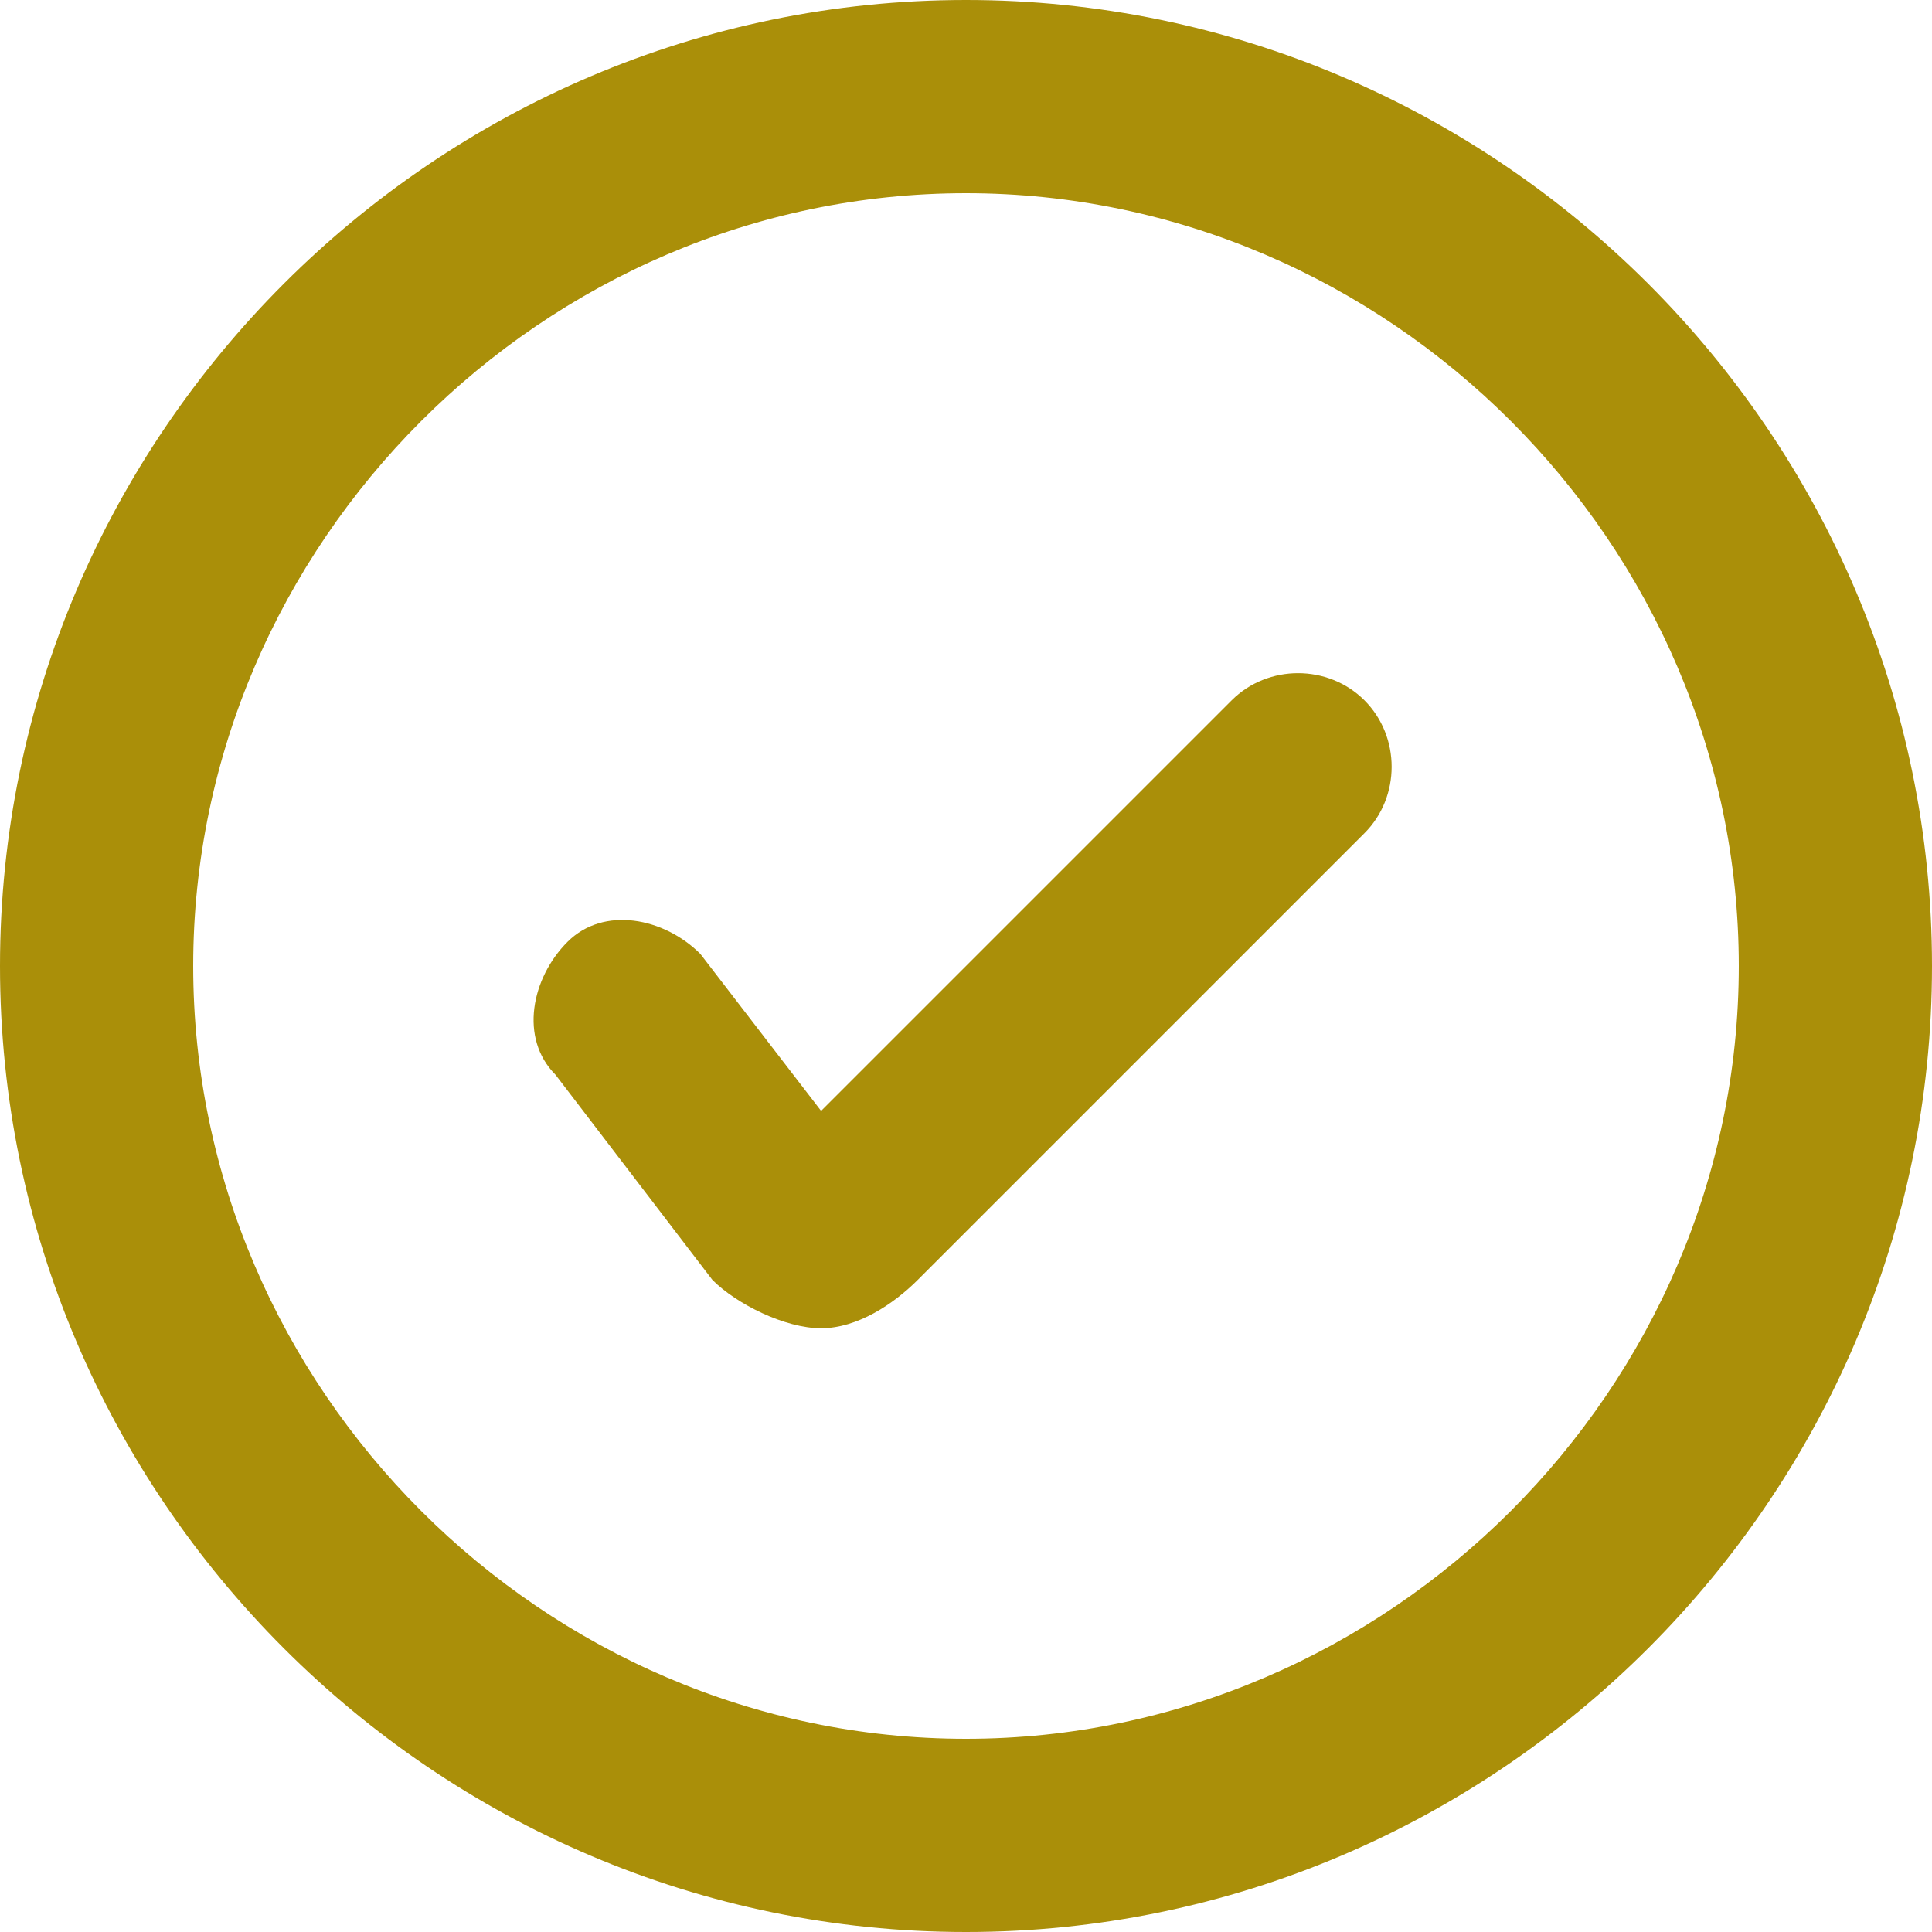 <svg xmlns="http://www.w3.org/2000/svg" id="Capa_1" viewBox="0 0 16 16"><g id="Page-1"><g id="Check"><g id="Oval"><path d="M8,16C3.6,16,0,12.4,0,8S3.6,0,8,0s8,3.6,8,8-3.6,8-8,8ZM8,1.6c-3.5,0-6.4,2.9-6.4,6.4s2.9,6.4,6.4,6.4,6.4-2.9,6.4-6.4S11.5,1.6,8,1.6Z" style="fill: #aa8f09;"></path></g><g id="Path"><path d="M6.8,11s0,0,0,0c-.3,0-.7-.2-.9-.4l-1.3-1.7c-.3-.3-.2-.8.1-1.1.3-.3.8-.2,1.1.1l1,1.3,3.4-3.4c.3-.3.8-.3,1.1,0,.3.3.3.8,0,1.1l-3.7,3.7c-.2.2-.5.4-.8.4Z" style="fill: #aa8f09;"></path></g></g></g></svg>